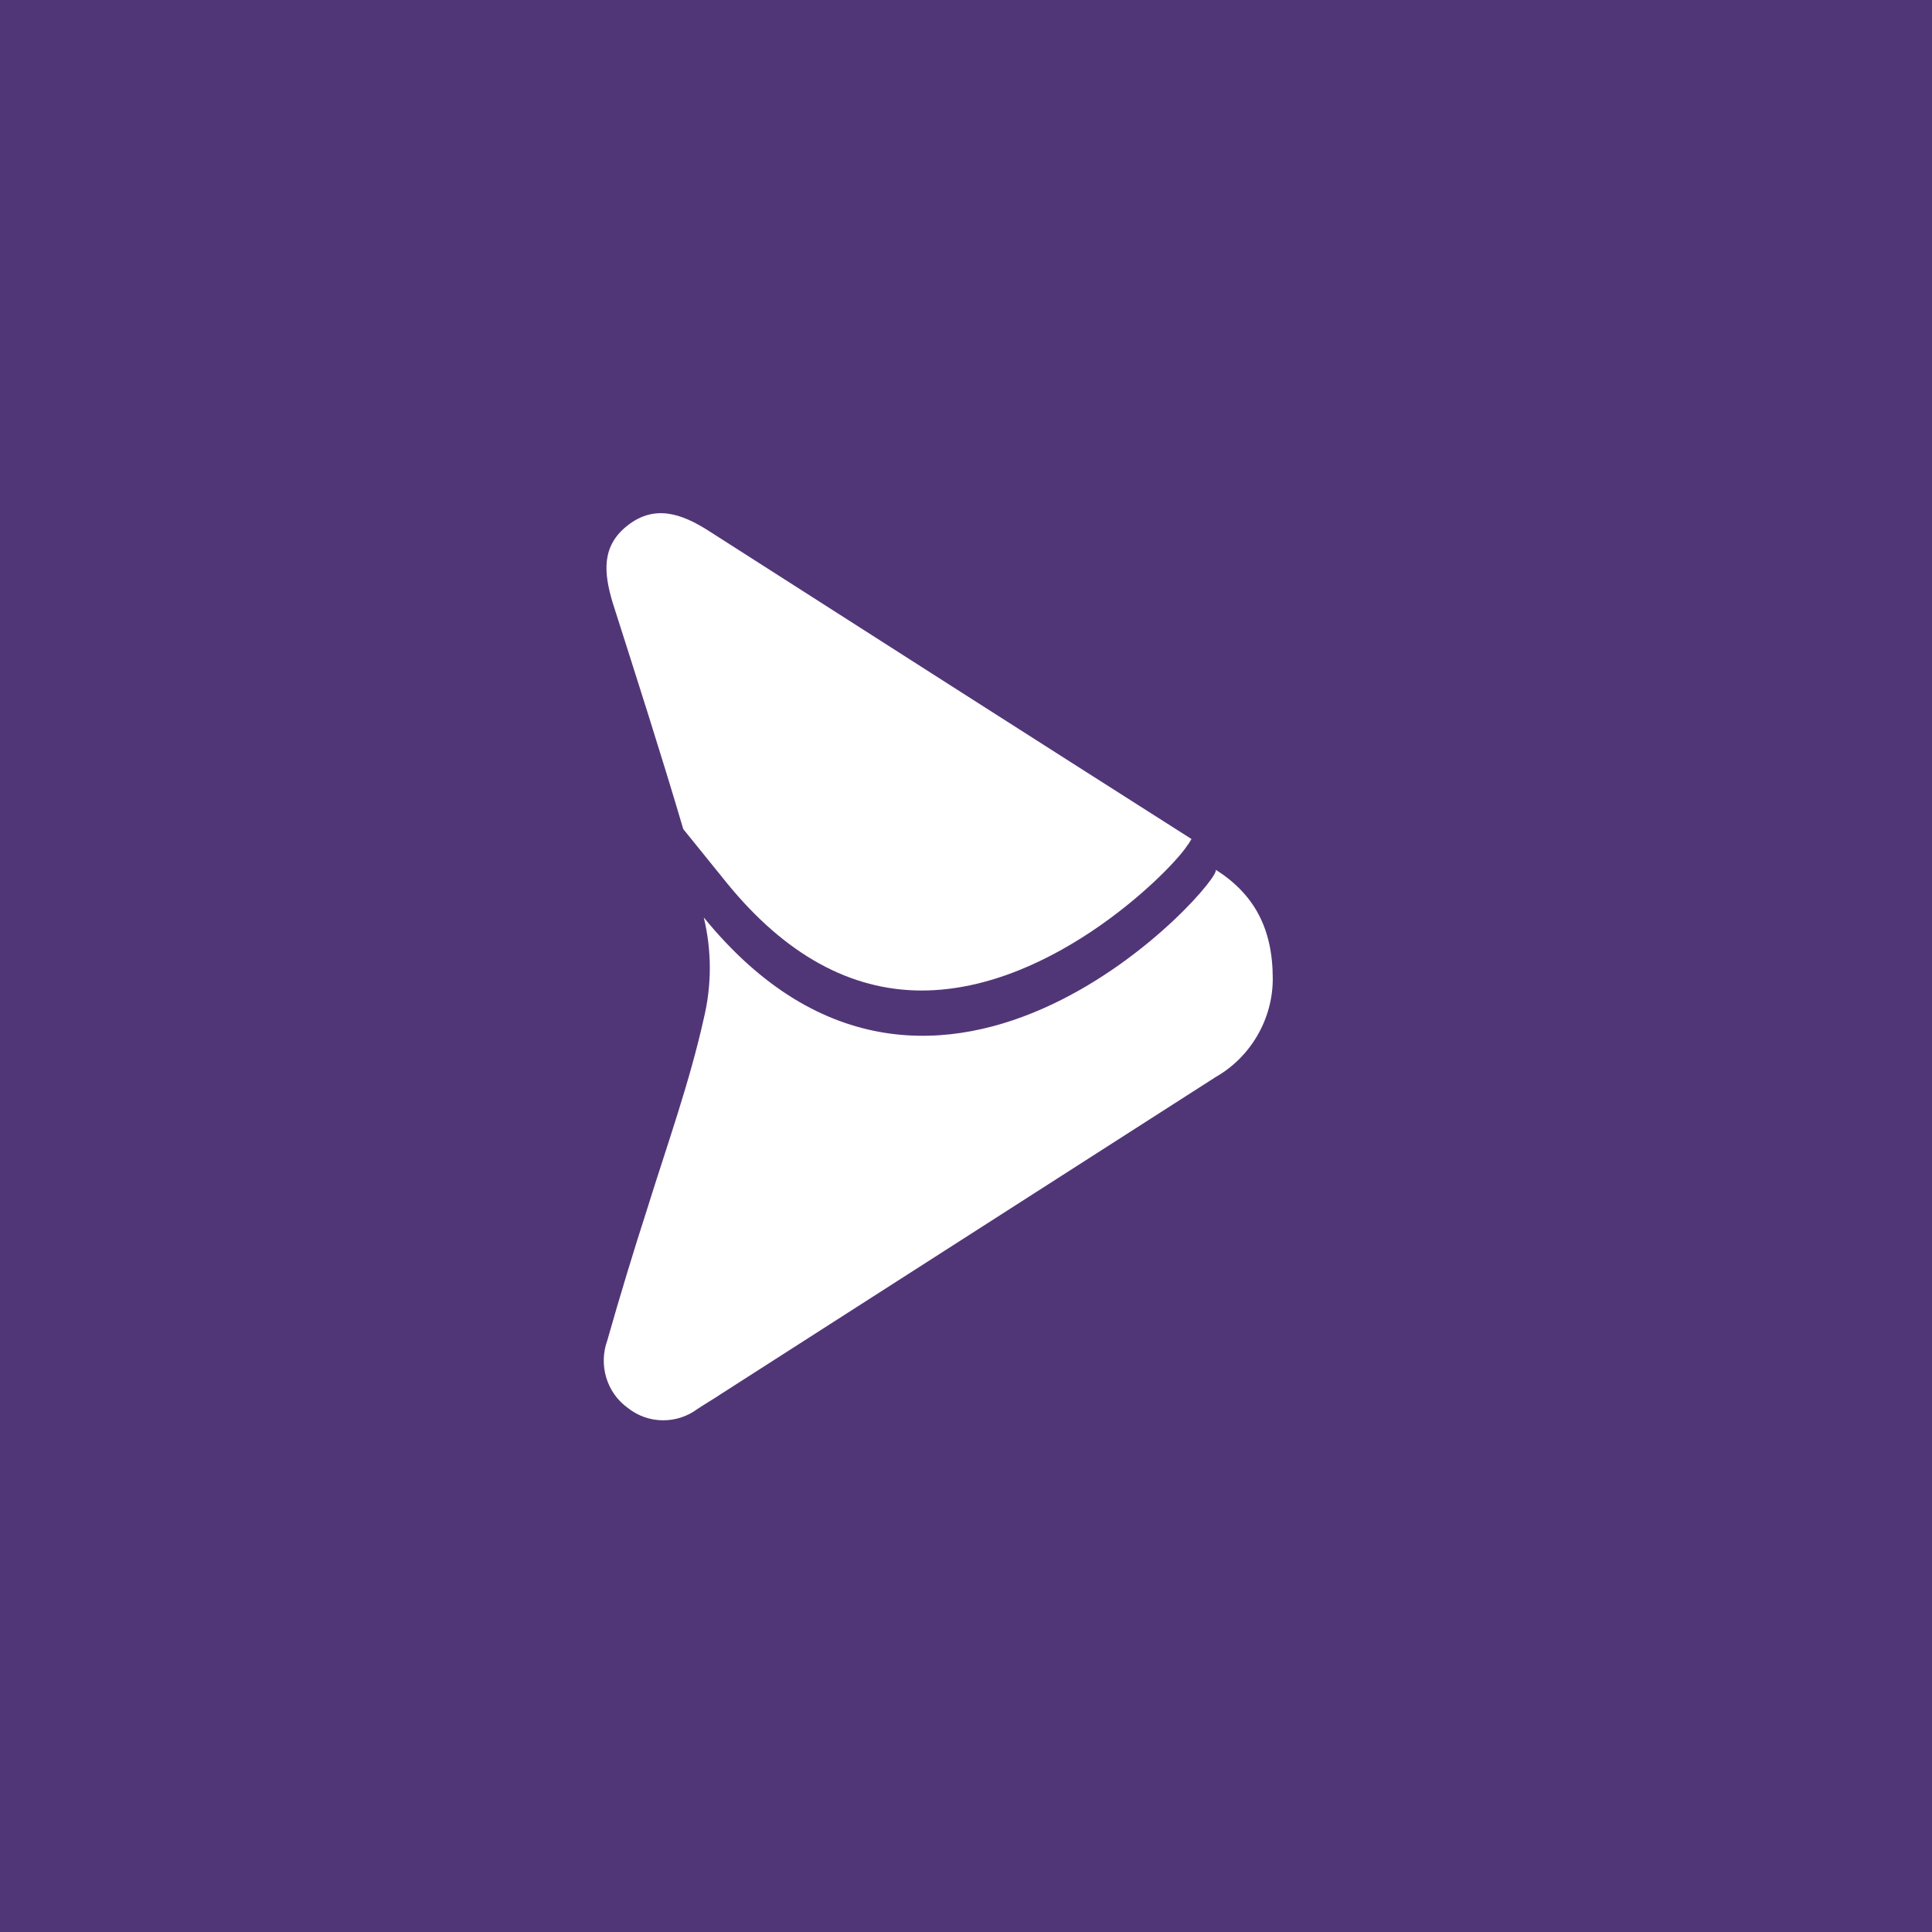 <svg width="32" height="32" viewBox="0 0 32 32" fill="none" xmlns="http://www.w3.org/2000/svg">
<rect width="32" height="32" fill="#513677"/>
<path d="M11.317 13.732L12.042 14.629C13.004 15.809 14.084 16.406 15.267 16.406C17.471 16.406 19.469 14.345 19.676 13.986C19.661 14.016 19.691 13.971 19.735 13.897C17.057 12.194 14.394 10.491 11.731 8.788C11.287 8.505 10.844 8.355 10.4 8.699C9.956 9.042 10 9.49 10.148 9.983C10.548 11.238 10.947 12.478 11.317 13.732Z" fill="white"/>
<path d="M21.081 16.212C21.081 16.884 20.712 17.511 20.134 17.84C17.412 19.587 14.675 21.335 11.953 23.082C11.82 23.172 11.687 23.247 11.554 23.336C11.213 23.59 10.74 23.59 10.4 23.321C10.045 23.067 9.912 22.605 10.059 22.201C10.267 21.469 10.489 20.737 10.725 20.006C11.051 18.96 11.421 17.929 11.657 16.869C11.79 16.316 11.79 15.749 11.657 15.196C15.548 19.976 20.312 14.524 20.134 14.404C20.771 14.808 21.081 15.375 21.081 16.212Z" fill="white"/>
</svg>
